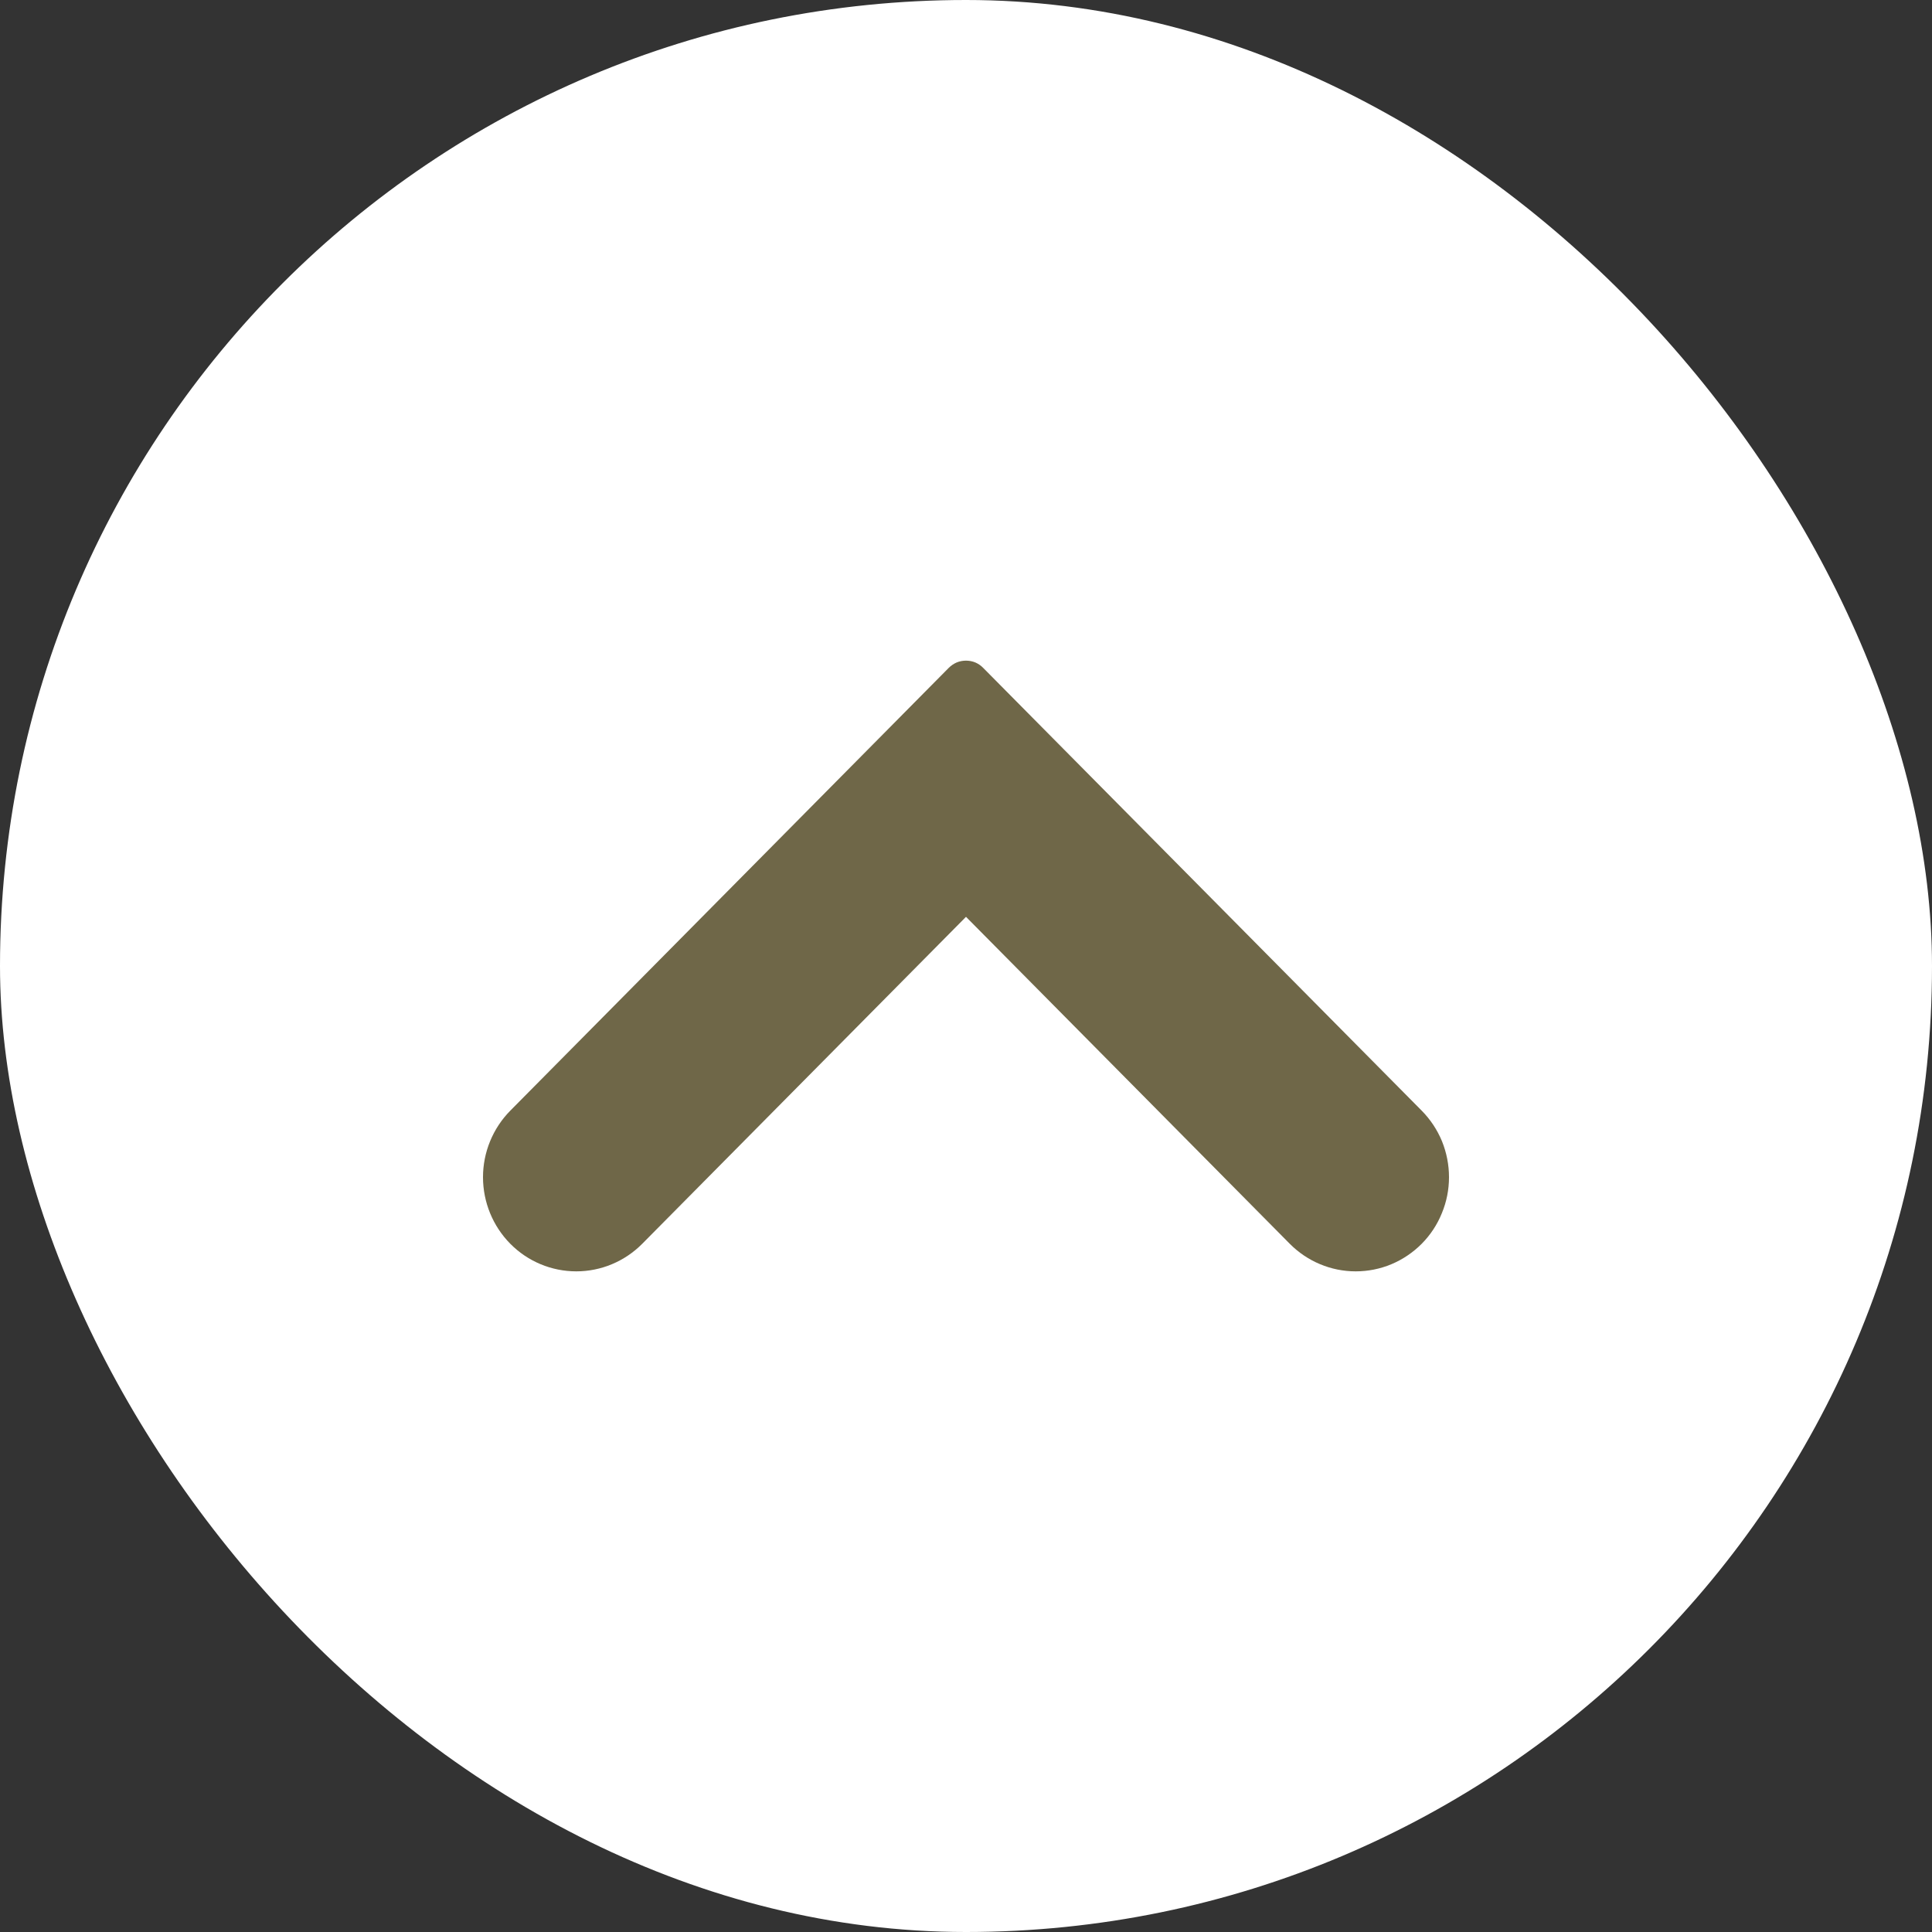 <svg width="20" height="20" viewBox="0 0 20 20" fill="none" xmlns="http://www.w3.org/2000/svg">
<rect x="0" y="0" width="20" height="20" fill="#333333" stroke="none"/>
<rect width="20" height="20" rx="10" fill="white"/>
<path d="M13.352 12.876L10 9.491L6.648 12.876C6.467 13.058 6.222 13.161 5.966 13.161C5.71 13.161 5.464 13.059 5.283 12.876C5.102 12.693 5 12.445 5 12.186C5 11.928 5.102 11.68 5.283 11.497L9.821 6.914C9.845 6.89 9.873 6.871 9.903 6.858C9.934 6.845 9.967 6.839 10 6.839C10.033 6.839 10.066 6.845 10.097 6.858C10.127 6.871 10.155 6.89 10.178 6.914L14.717 11.497C14.807 11.588 14.878 11.695 14.927 11.813C14.975 11.932 15 12.058 15 12.186C15 12.315 14.975 12.441 14.926 12.559C14.878 12.678 14.807 12.785 14.717 12.876C14.627 12.966 14.521 13.038 14.404 13.087C14.287 13.136 14.161 13.161 14.034 13.161C13.778 13.161 13.533 13.058 13.352 12.876Z" fill="#6F6748"/>
</svg>
